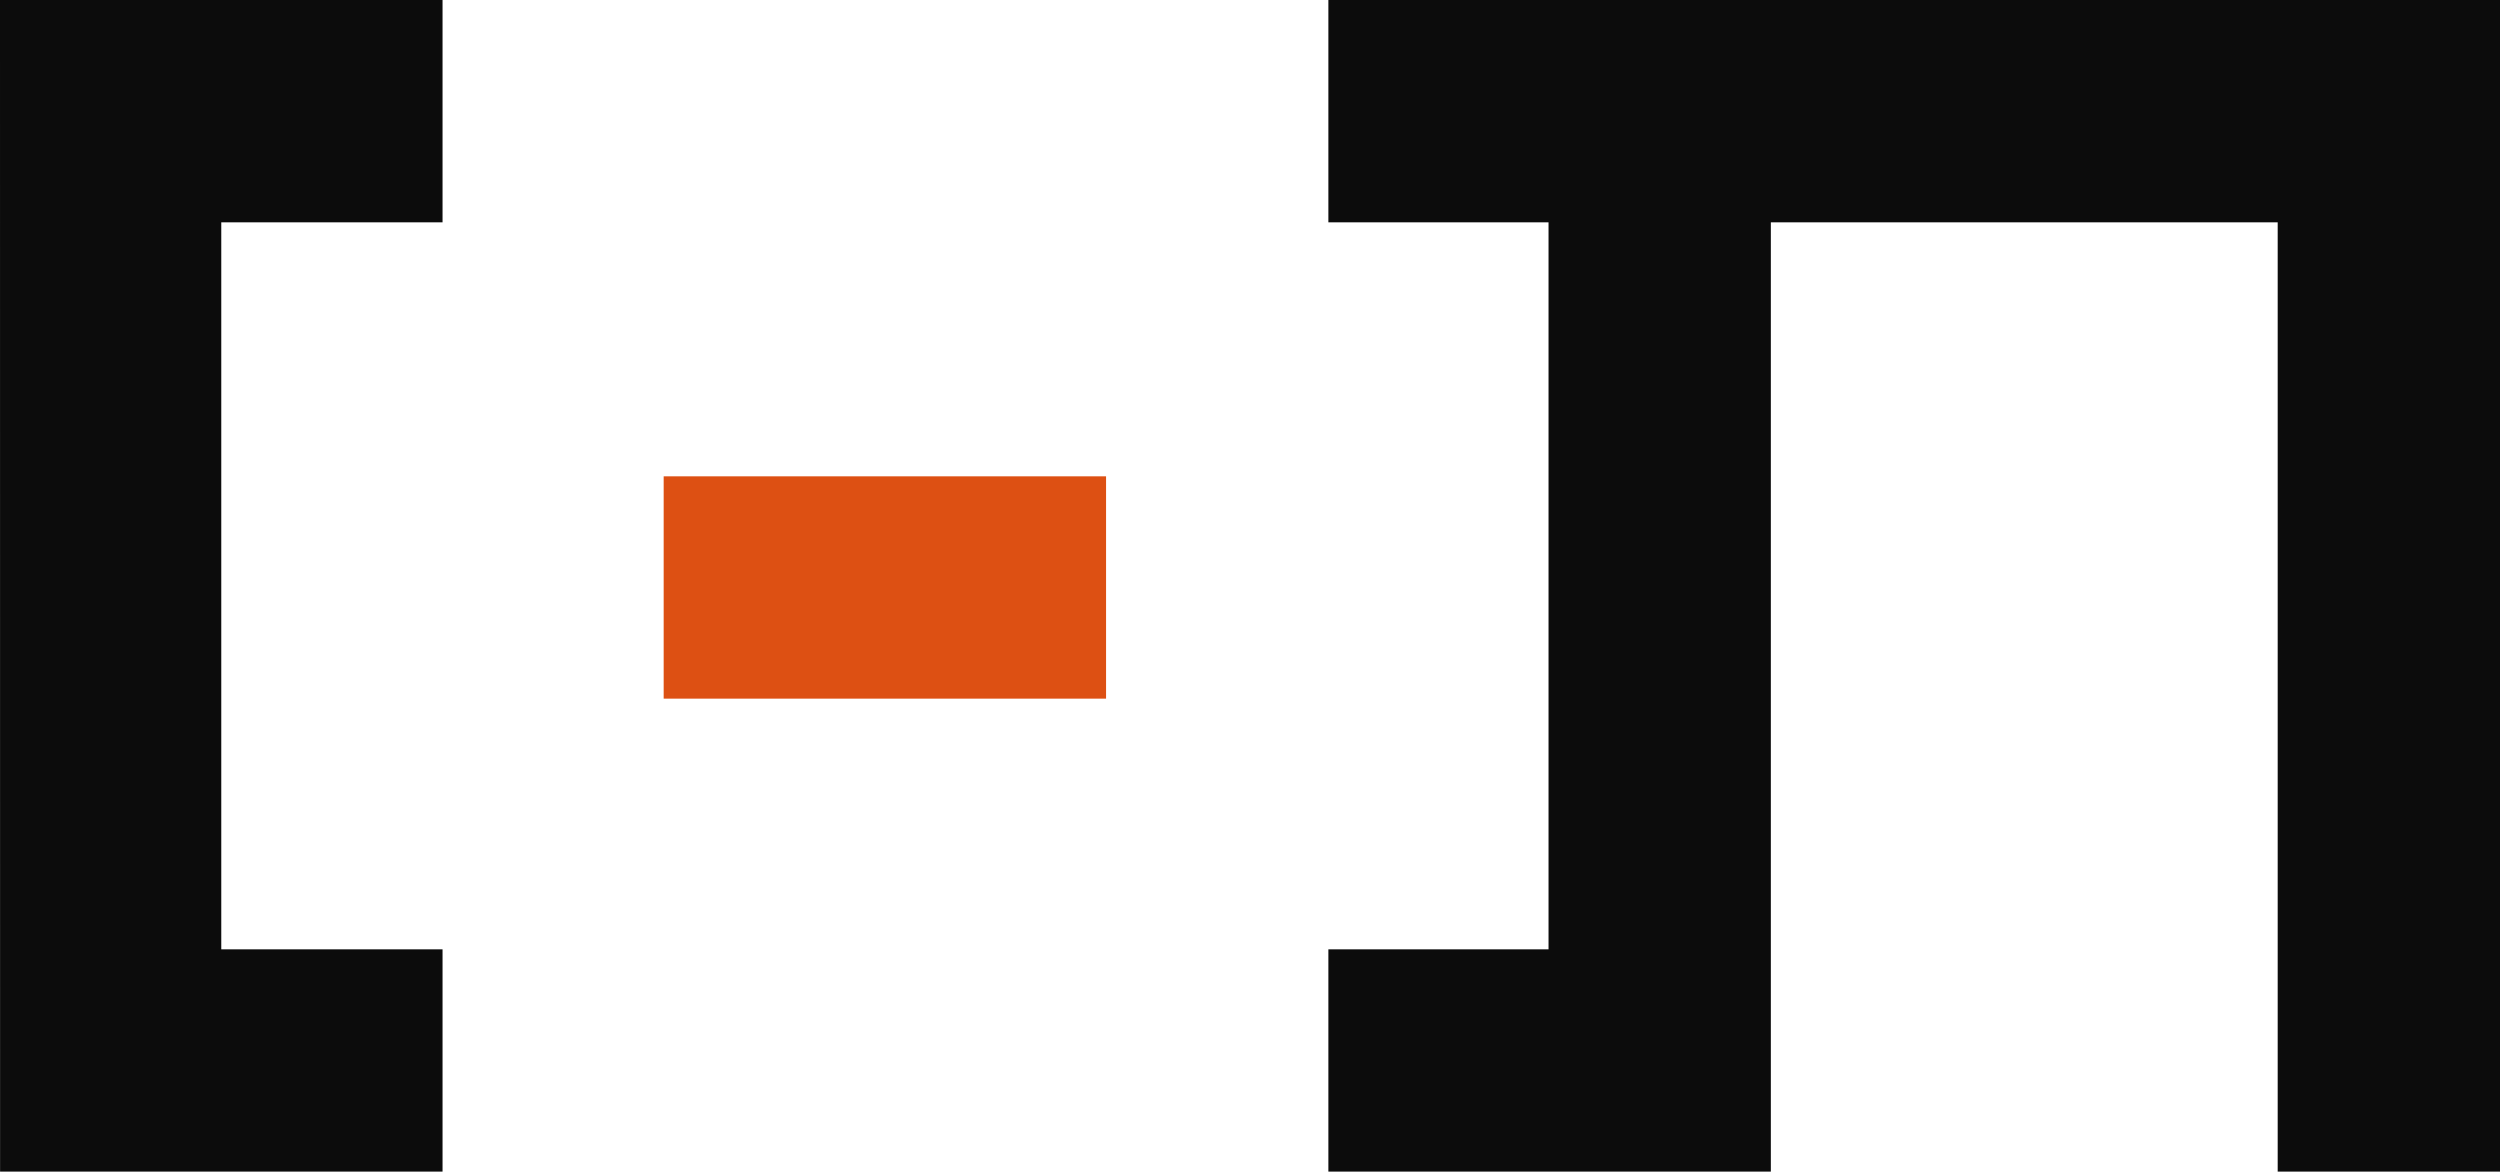<?xml version="1.0" encoding="UTF-8"?>
<svg id="Layer_2" data-name="Layer 2" xmlns="http://www.w3.org/2000/svg" viewBox="0 0 336.69 157.79">
  <defs>
    <style>
      .cls-1 {
        fill: #dd5013;
      }

      .cls-1, .cls-2 {
        stroke-width: 0px;
      }

      .cls-2 {
        fill: #0c0c0c;
      }
    </style>
  </defs>
  <g id="logo">
    <g>
      <polygon class="cls-2" points="336.69 0 336.69 157.79 306.75 157.79 306.75 29.94 238.49 29.94 238.49 157.79 178.9 157.79 178.9 127.85 208.55 127.85 208.55 29.94 178.9 29.94 178.9 0 336.69 0"/>
      <rect class="cls-1" x="89.38" y="64.15" width="59.58" height="29.94"/>
      <polygon class="cls-2" points="0 0 59.6 0 59.6 29.94 29.8 29.94 29.8 127.85 59.6 127.85 59.6 157.79 .01 157.79 0 0"/>
    </g>
  </g>
</svg>